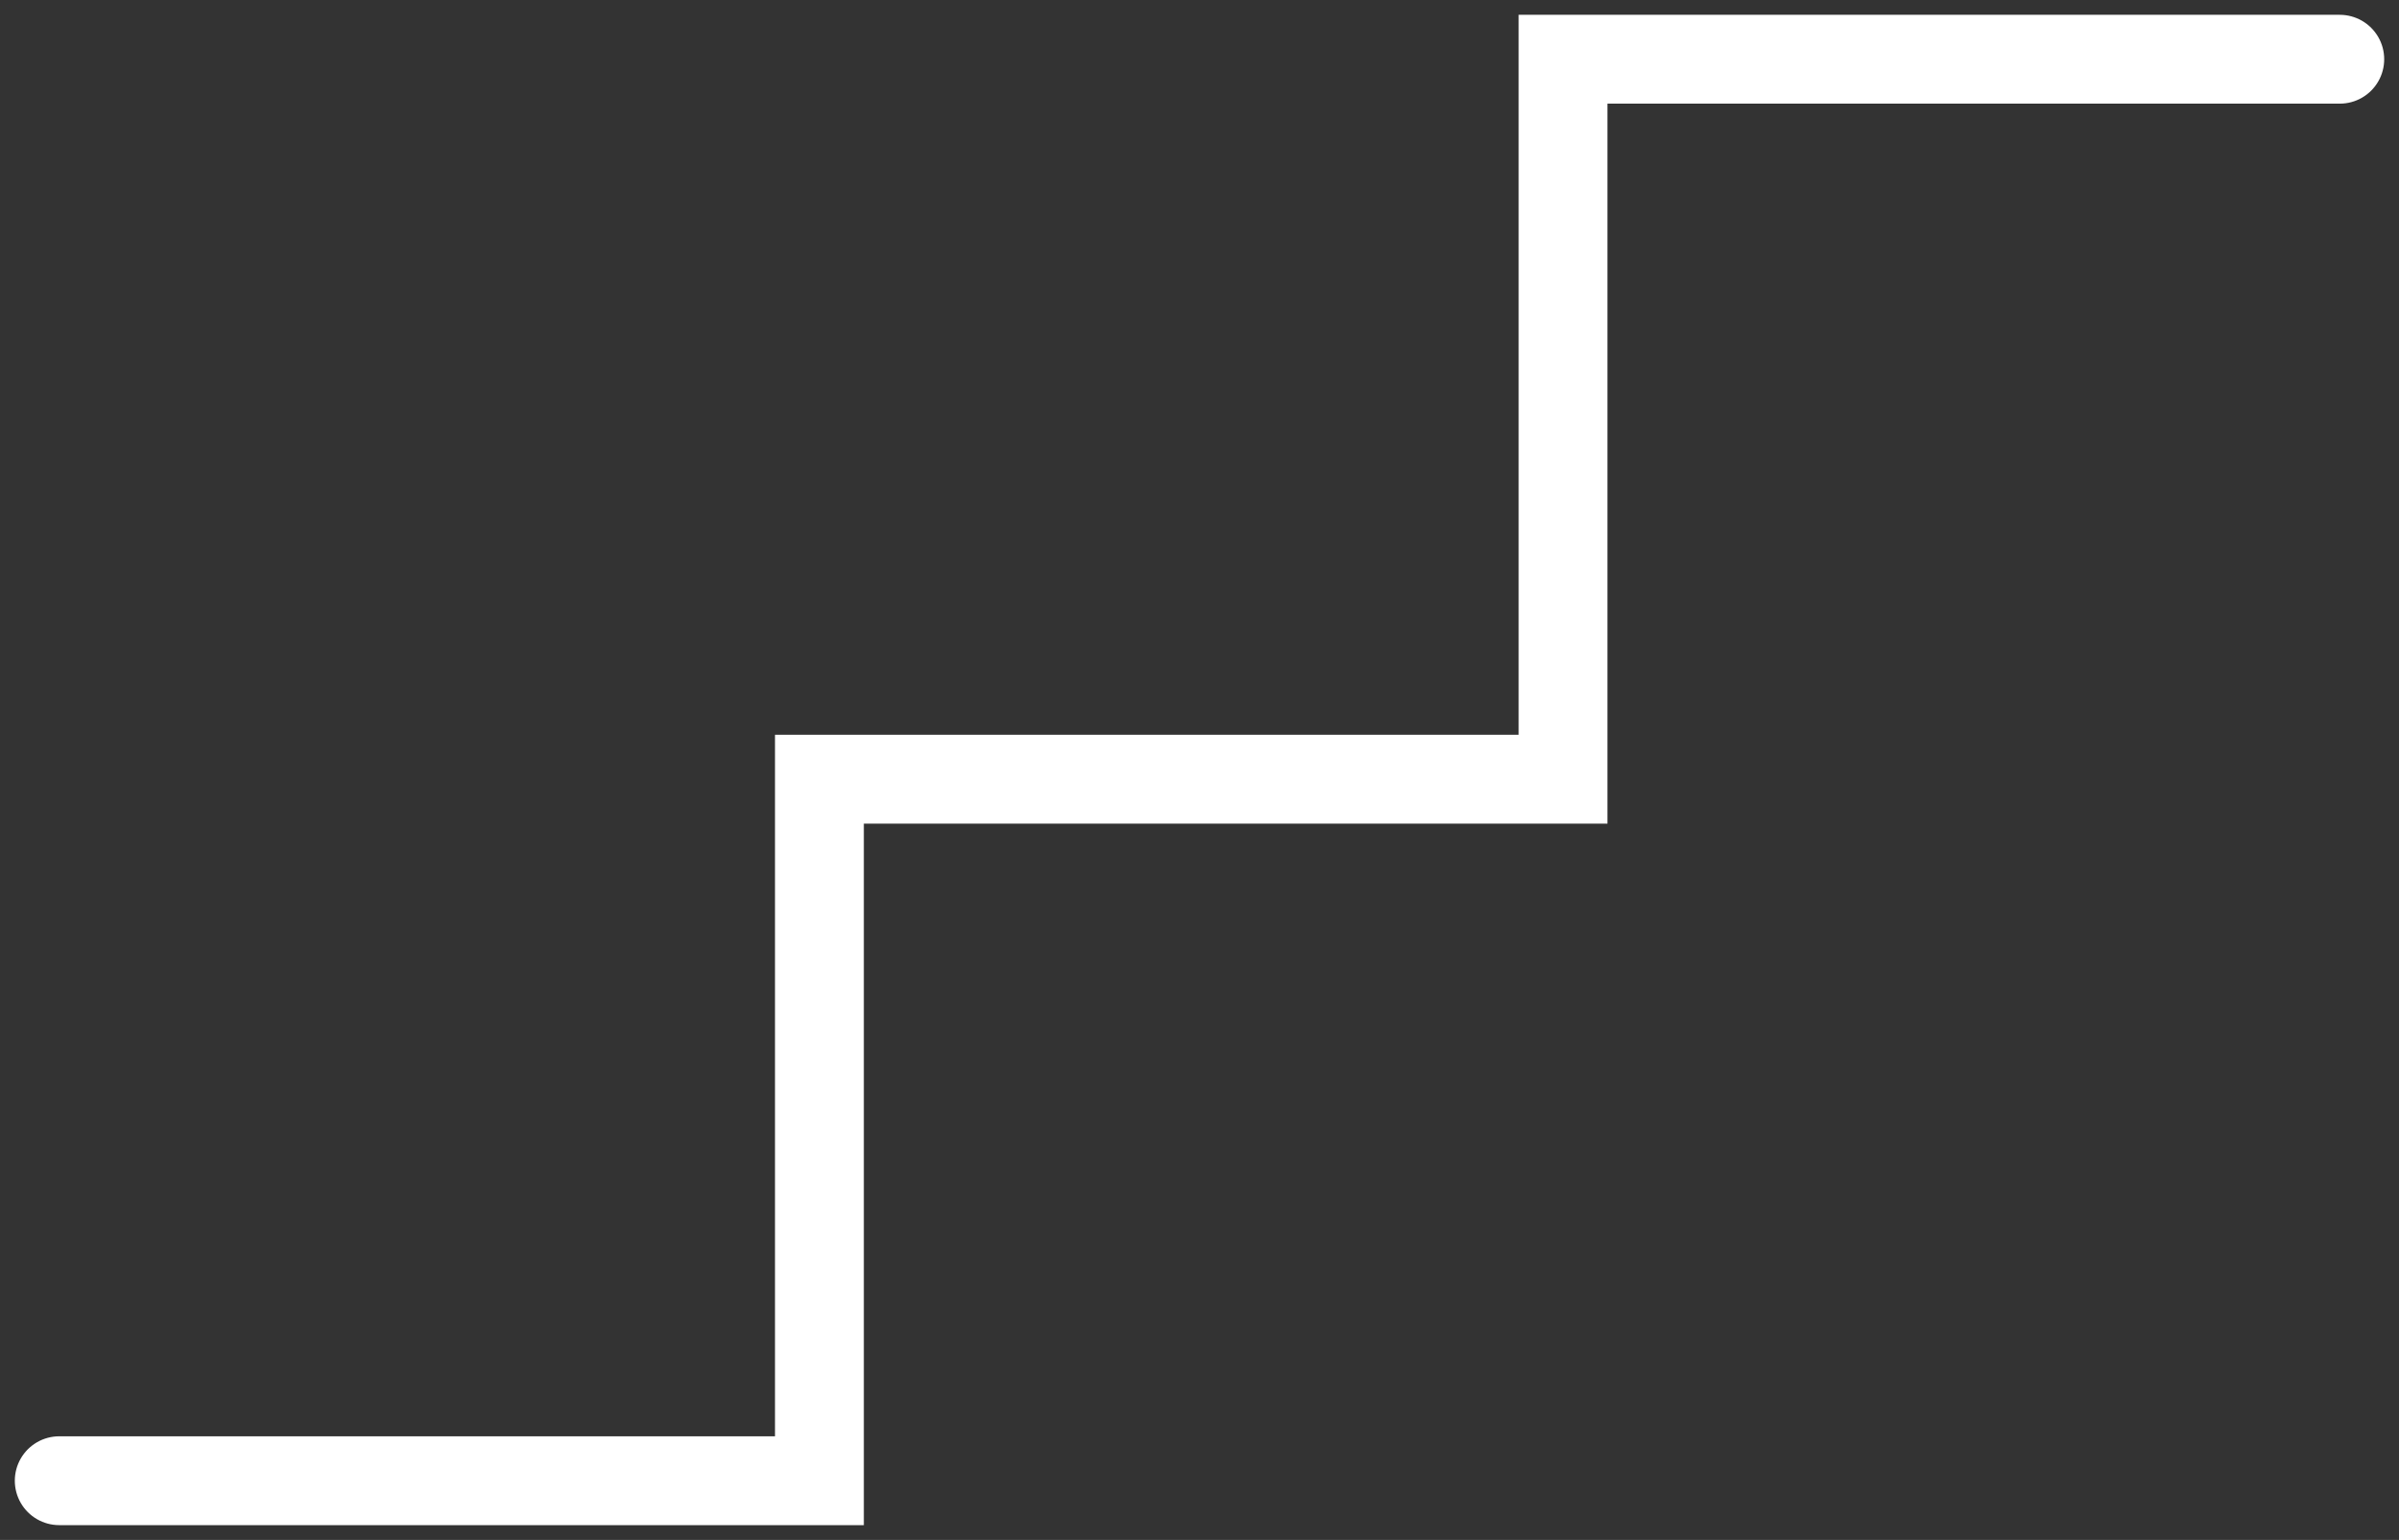 <svg width="81" height="52" viewBox="0 0 81 52" fill="none" xmlns="http://www.w3.org/2000/svg">
<rect x="0" y="0" width="81" height="52" fill="#333333" stroke="none"/>
<path d="M2 50H27.667V26.312H52.775V2H79" stroke="white" stroke-width="3" stroke-linecap="round"/>
</svg>
